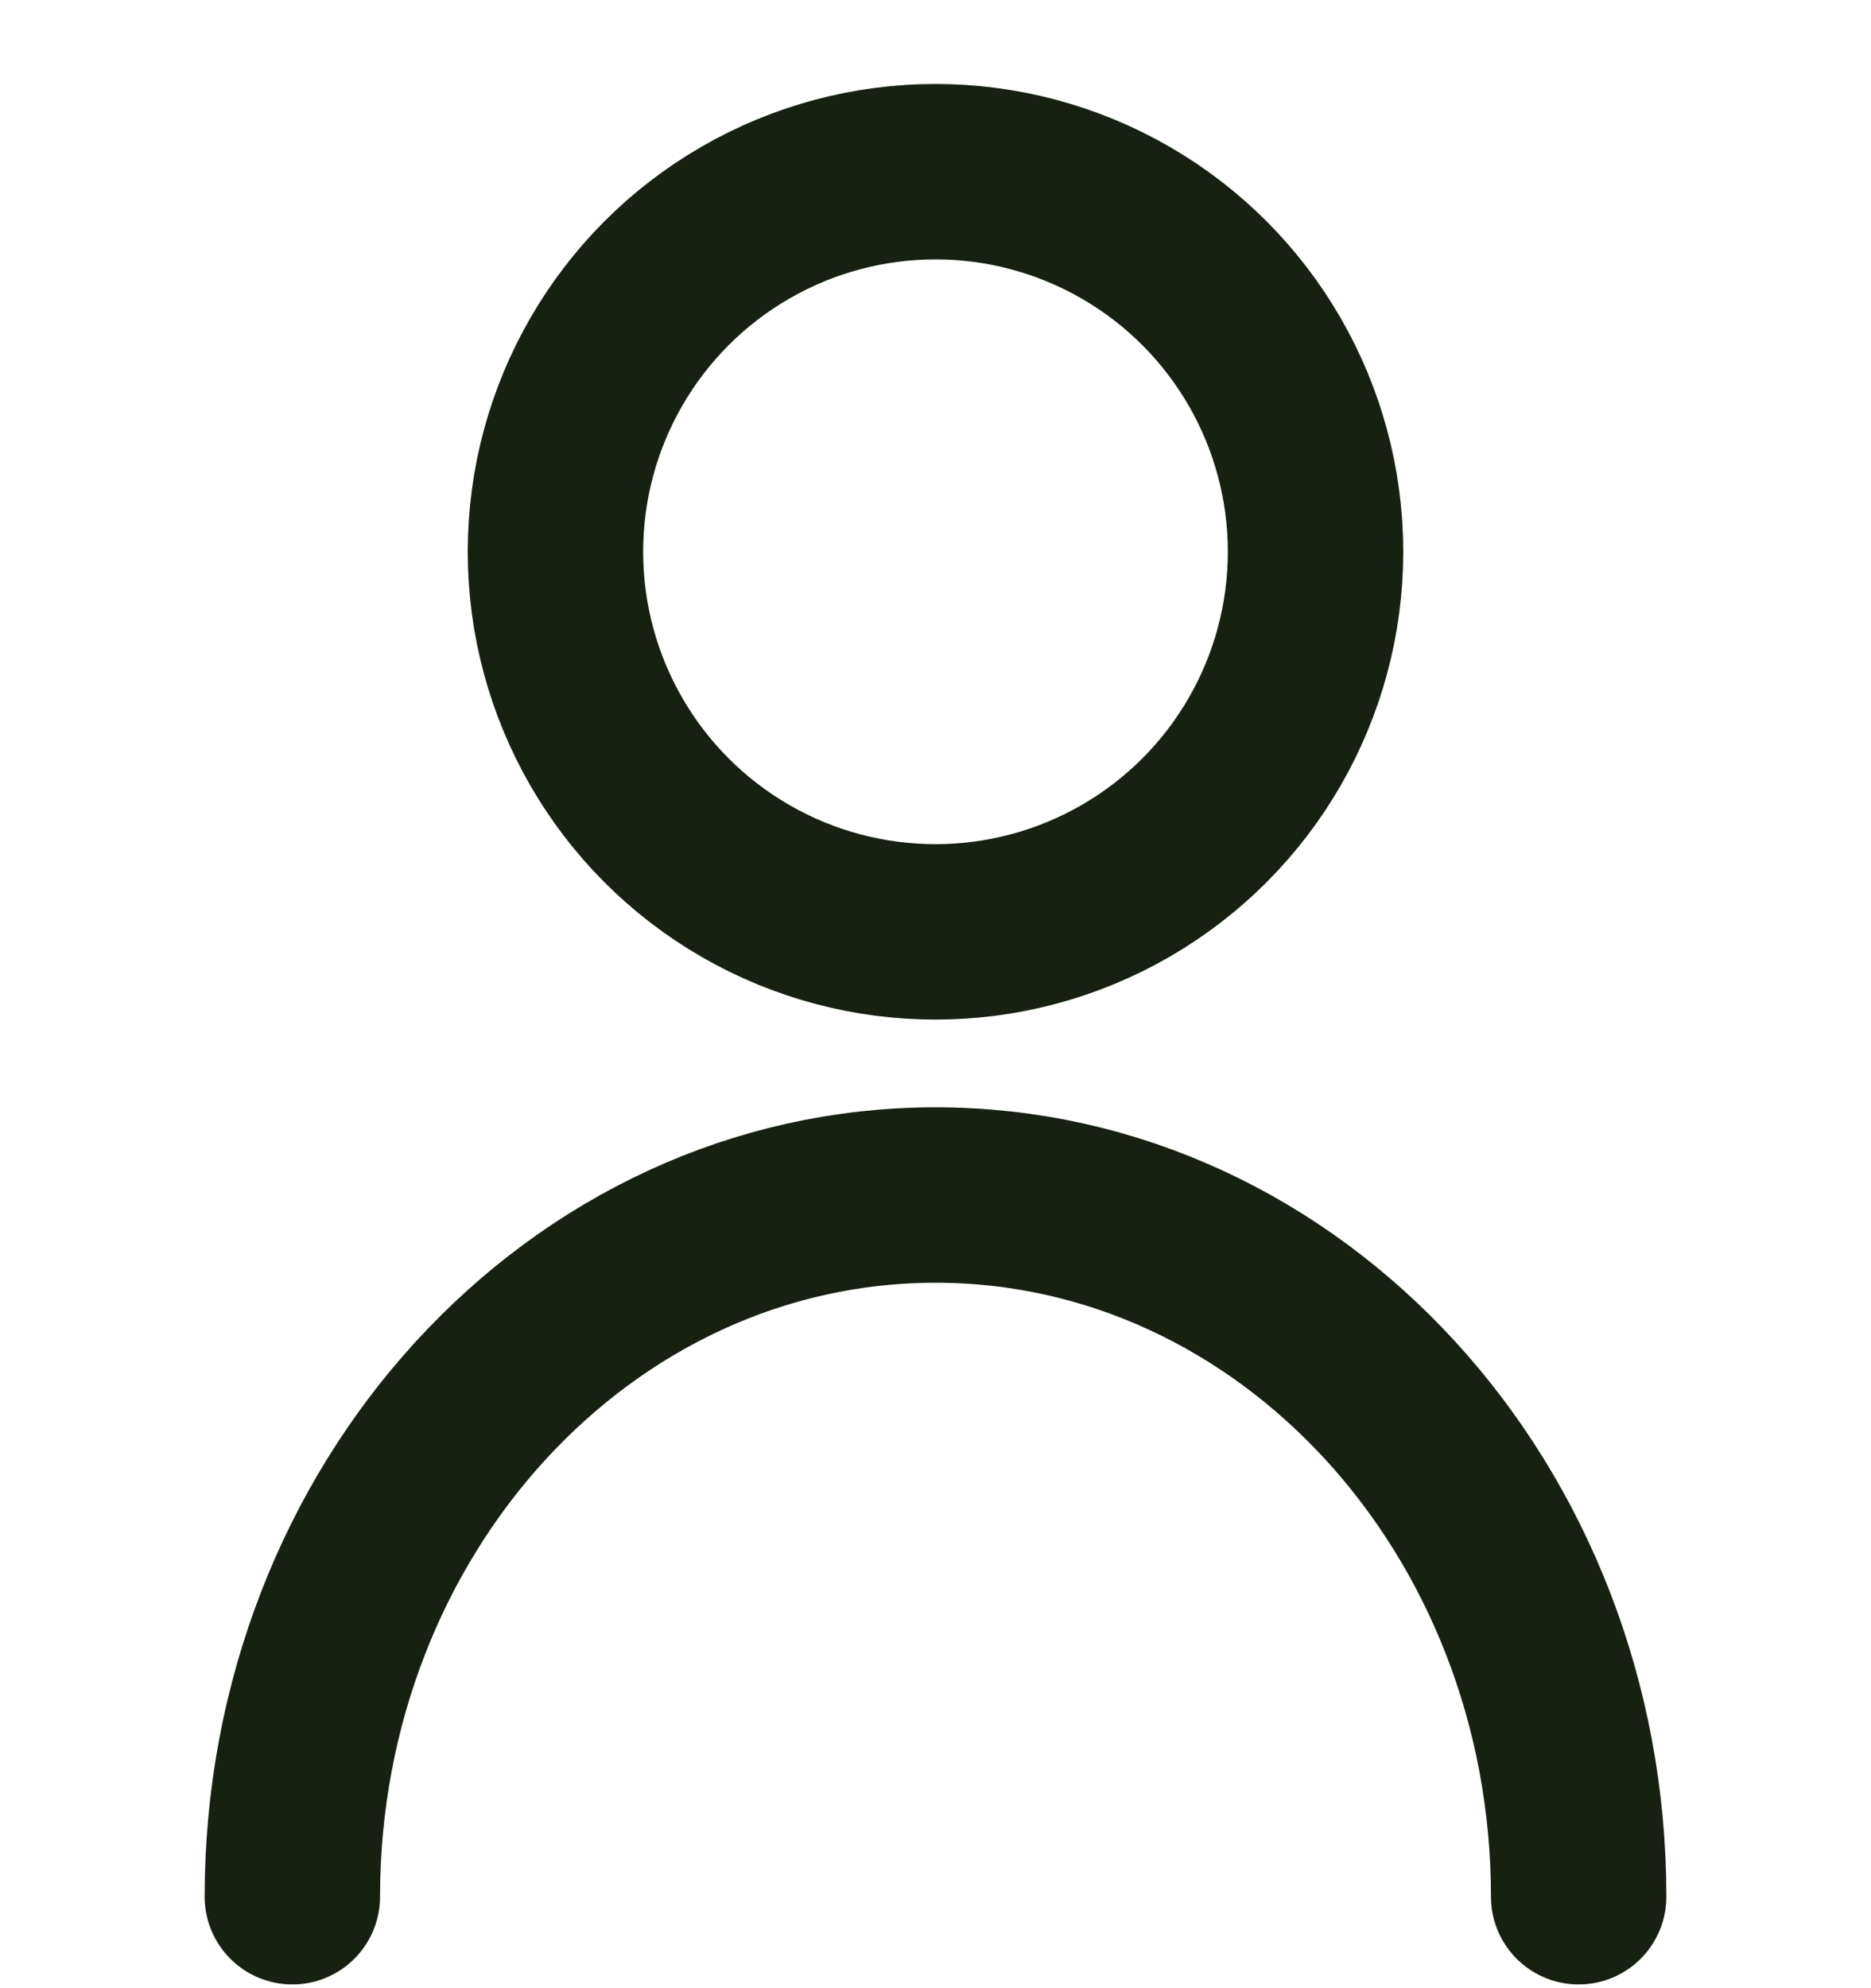 <svg width="16" height="17" viewBox="0 0 16 17" fill="none" xmlns="http://www.w3.org/2000/svg">
<circle cx="8" cy="4.718" r="3.25" stroke="#162112" stroke-width="1.5" stroke-linecap="round"/>
<path d="M13.5 16.218C13.5 12.904 11.038 10.218 8 10.218C4.962 10.218 2.5 12.904 2.5 16.218" stroke="#162112" stroke-width="1.5" stroke-linecap="round"/>
</svg>
